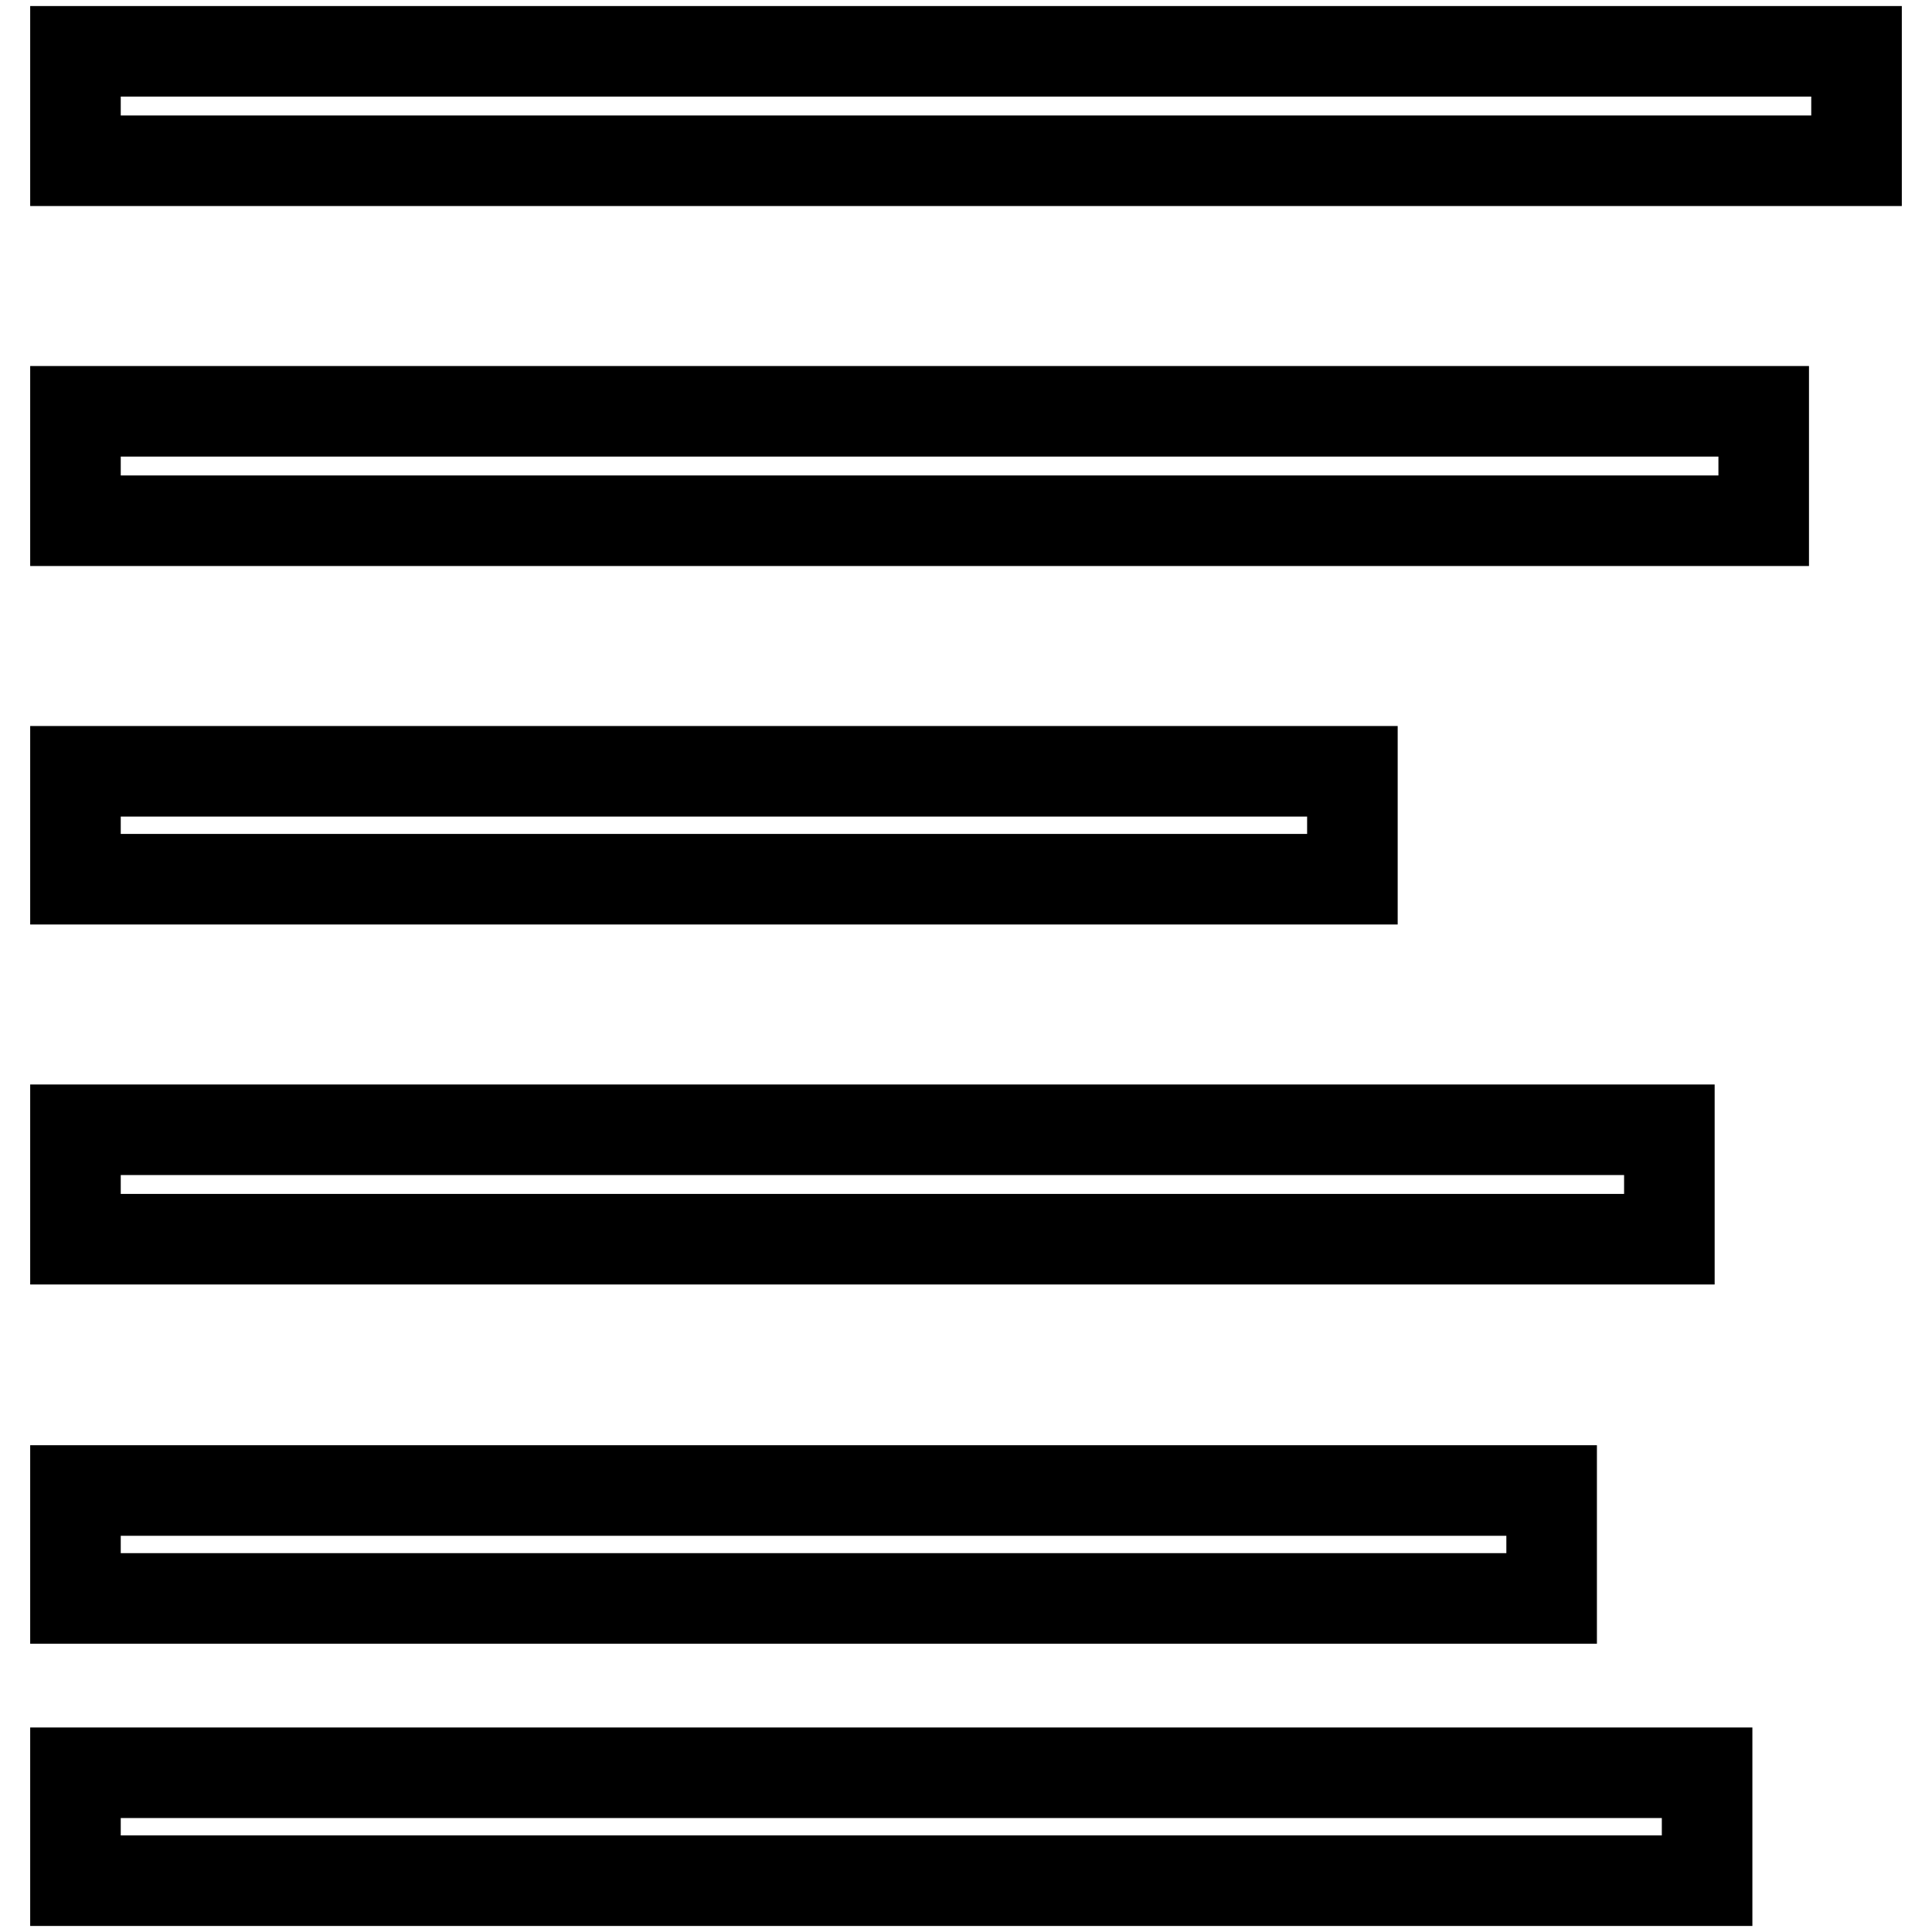<?xml version="1.0" encoding="utf-8"?>
<!-- Svg Vector Icons : http://www.onlinewebfonts.com/icon -->
<!DOCTYPE svg PUBLIC "-//W3C//DTD SVG 1.1//EN" "http://www.w3.org/Graphics/SVG/1.1/DTD/svg11.dtd">
<svg version="1.1" xmlns="http://www.w3.org/2000/svg" xmlns:xlink="http://www.w3.org/1999/xlink" x="0px" y="0px" viewBox="0 0 256 256" enable-background="new 0 0 256 256" xml:space="preserve">
<g> <path stroke-width="12" fill-opacity="0" stroke="#000000"  d="M10,21.3V6.8h236v14.5H10z M233.7,69H10V54.5h223.7V69z M179.2,116.5H10v-14.3h169.2V116.5z M221.2,164.2 H10v-14.5h211.2V164.2z M205.6,211.8H10v-14.3h195.6V211.8z M226.2,249.2H10v-14.3h216.2V249.2z"/></g>
</svg>